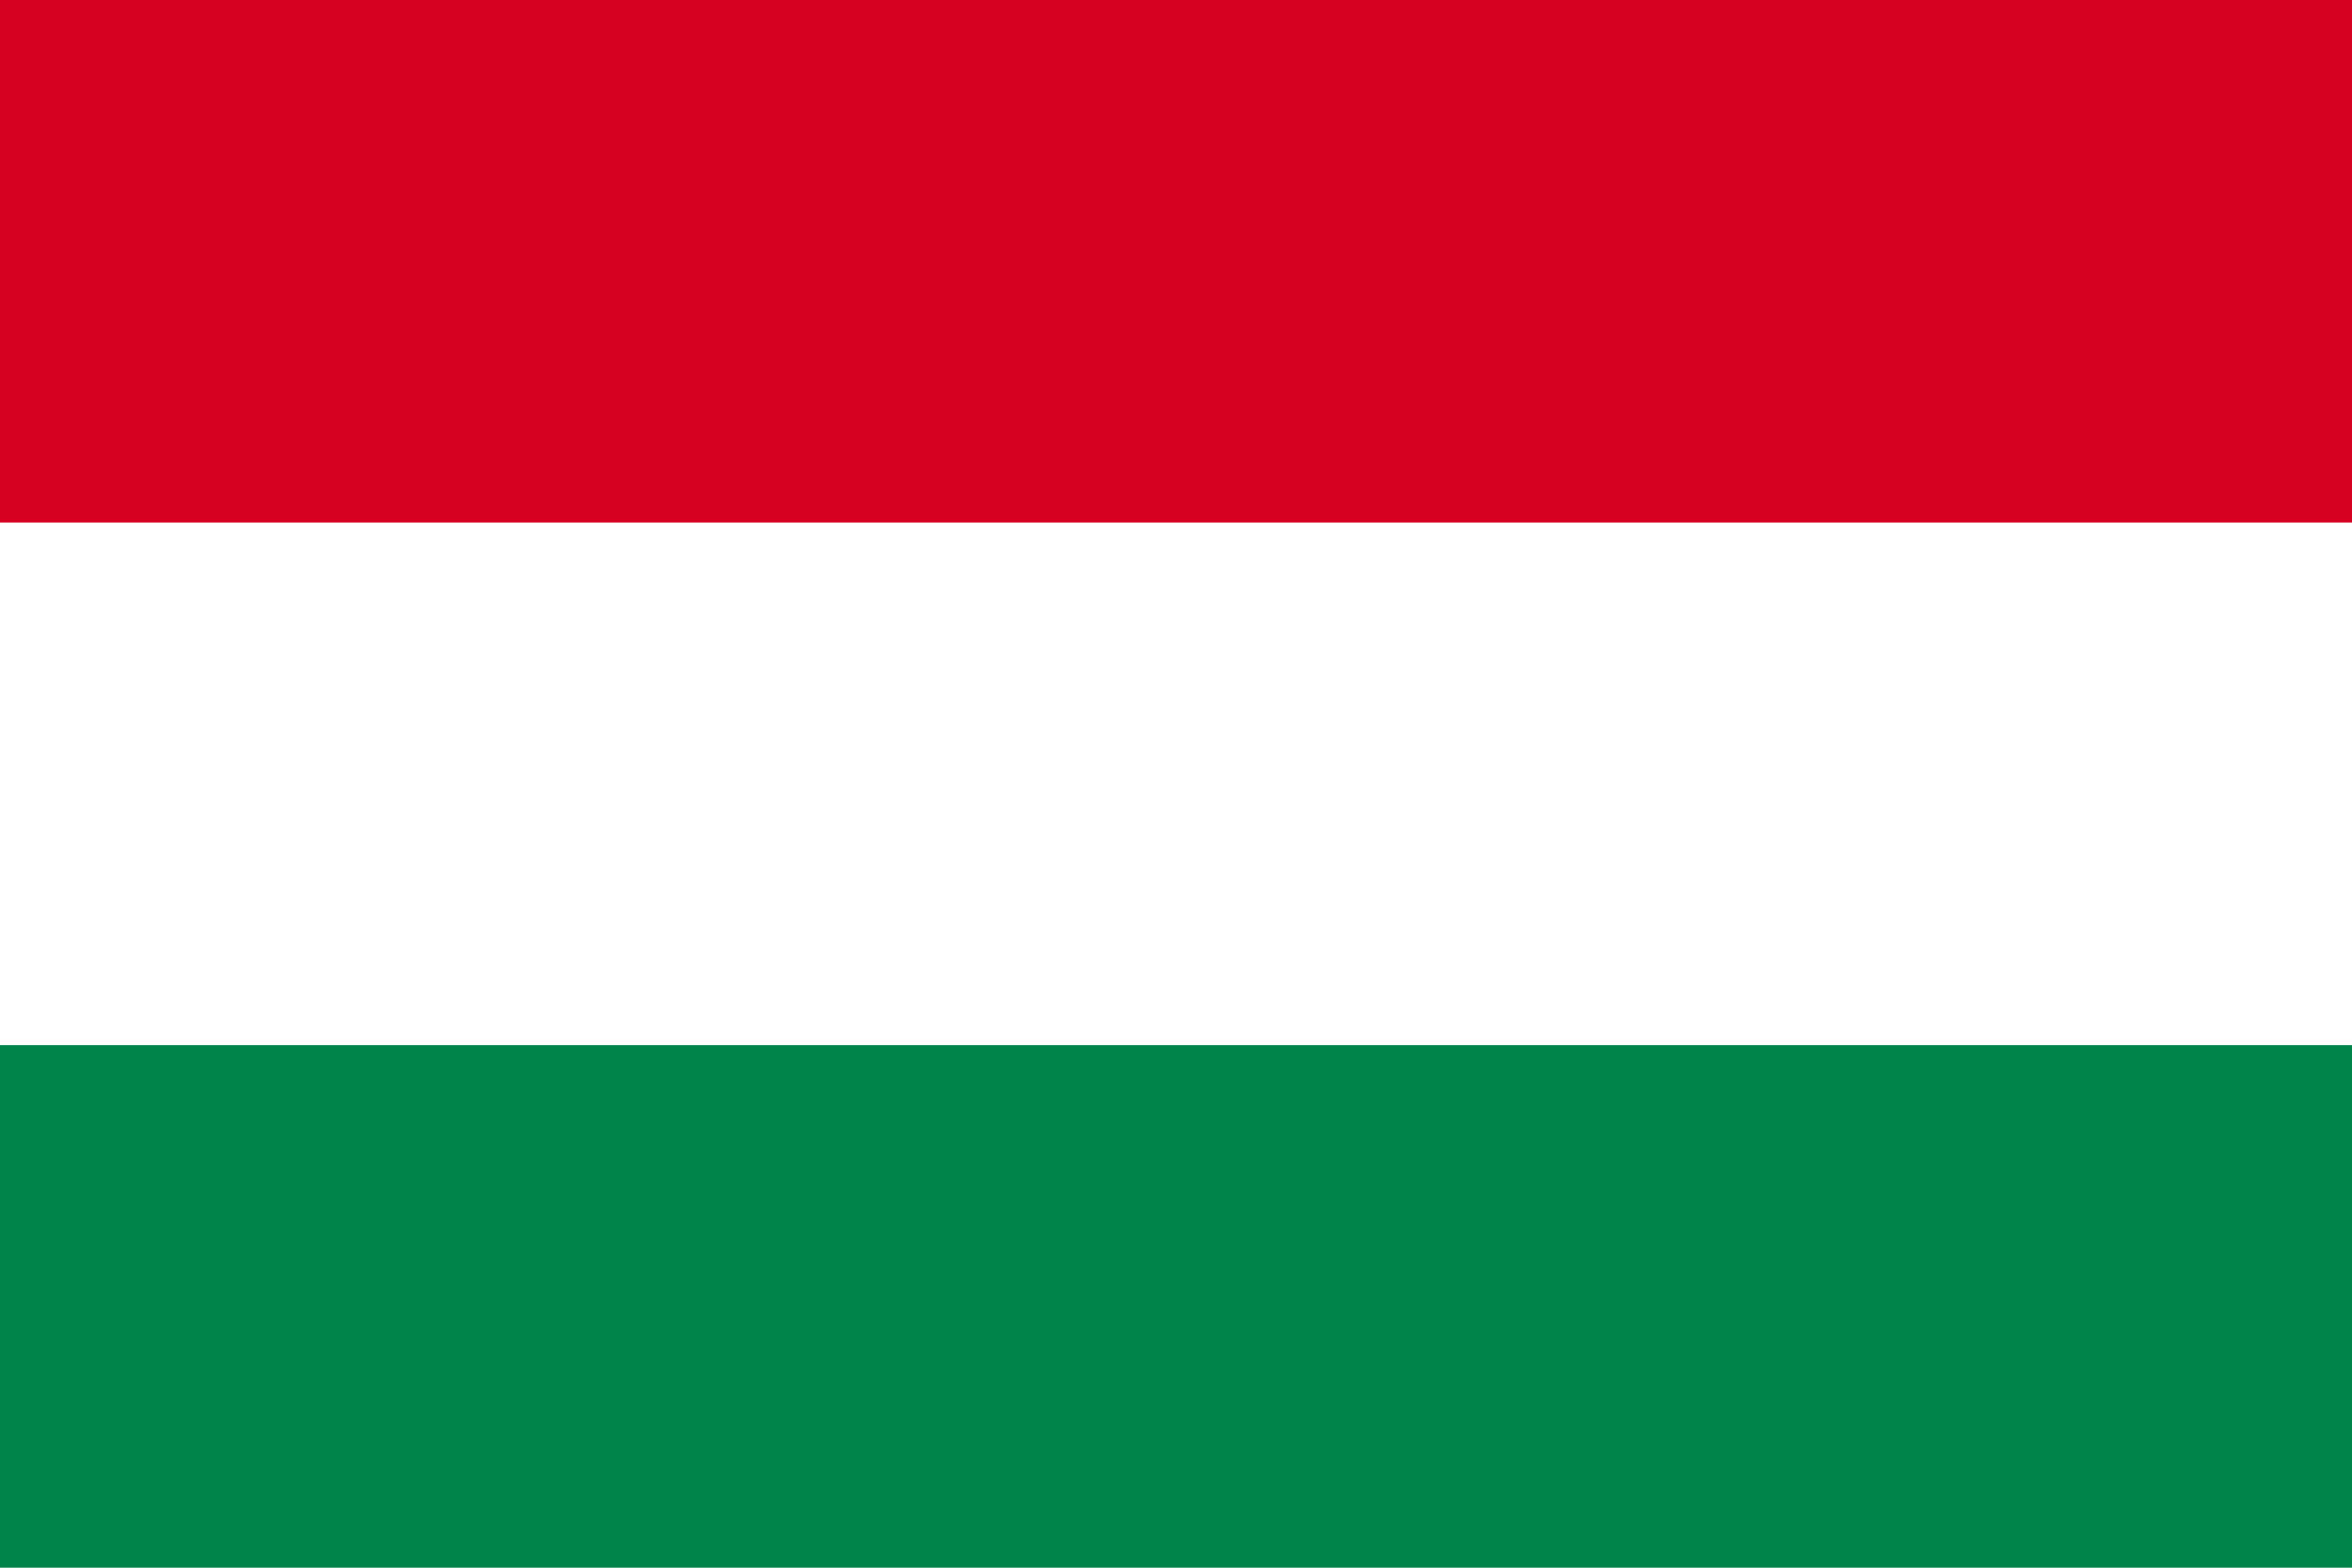 <?xml version="1.0" encoding="utf-8"?>
<!-- Generator: Adobe Illustrator 28.0.0, SVG Export Plug-In . SVG Version: 6.00 Build 0)  -->
<svg version="1.1" id="レイヤー_1" xmlns="http://www.w3.org/2000/svg" xmlns:xlink="http://www.w3.org/1999/xlink" x="0px"
	 y="0px" viewBox="0 0 600 400" style="enable-background:new 0 0 600 400;" xml:space="preserve">
<style type="text/css">
	.st0{fill:#FFFFFF;}
	.st1{fill:#D60021;}
	.st2{fill:#00844A;}
</style>
<g>
	<rect x="0" y="-0" class="st0" width="600" height="400"/>
	<rect x="0" y="-0" class="st1" width="600" height="133.333"/>
	<rect x="0" y="266.666" class="st2" width="600" height="133.334"/>
</g>
</svg>
